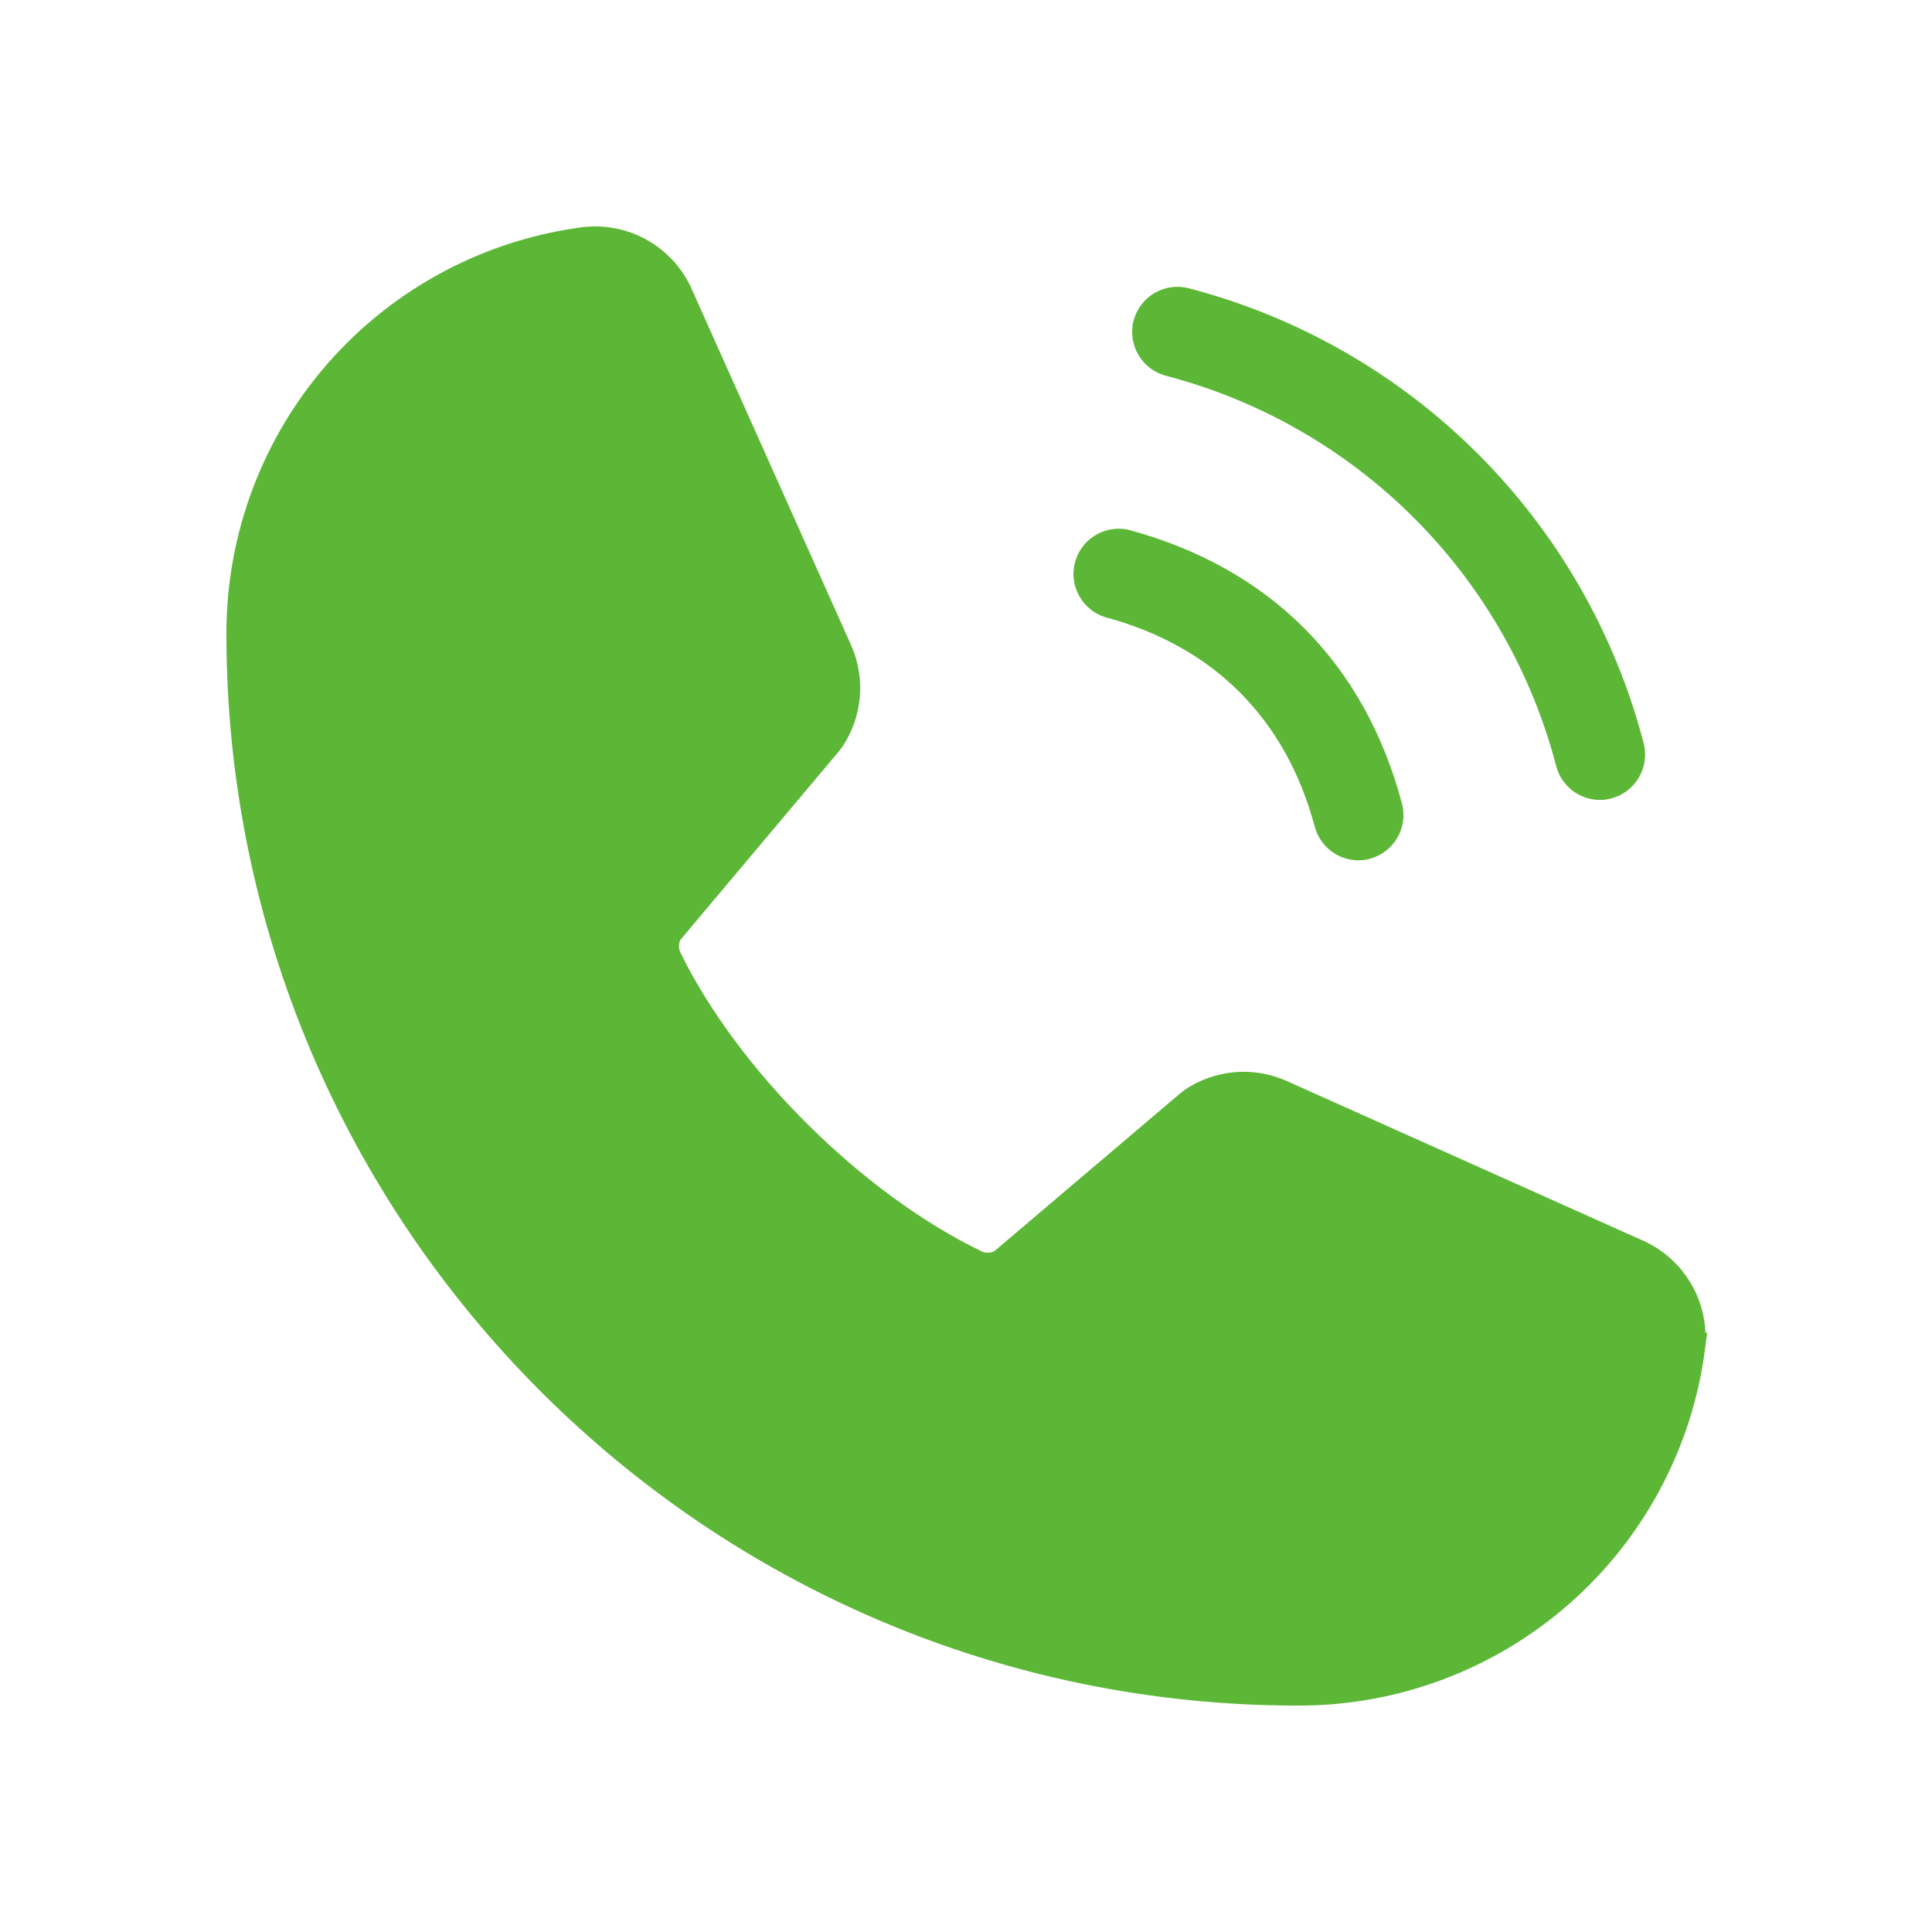 <svg xmlns="http://www.w3.org/2000/svg" fill="none" viewBox="0 0 32 32" height="32" width="32">
<path fill="#5DB737" d="M19.017 5.375C19.051 5.247 19.133 5.137 19.247 5.07C19.361 5.003 19.497 4.983 19.625 5.016C21.395 5.477 23.01 6.402 24.304 7.696C25.597 8.989 26.522 10.604 26.983 12.375C27.015 12.503 26.996 12.638 26.929 12.752C26.862 12.866 26.753 12.949 26.625 12.982C26.584 12.994 26.542 13 26.5 13C26.389 12.999 26.282 12.962 26.195 12.895C26.108 12.827 26.045 12.732 26.017 12.625C25.6 11.027 24.765 9.57 23.597 8.402C22.43 7.235 20.972 6.4 19.375 5.982C19.247 5.949 19.138 5.866 19.071 5.752C19.004 5.638 18.985 5.503 19.017 5.375ZM18.375 9.982C20.25 10.486 21.514 11.75 22.017 13.625C22.045 13.732 22.108 13.827 22.195 13.895C22.282 13.962 22.389 13.999 22.5 14C22.542 14 22.584 13.994 22.625 13.982C22.753 13.948 22.862 13.864 22.928 13.75C22.995 13.635 23.013 13.499 22.979 13.371C22.379 11.121 20.872 9.621 18.625 9.016C18.5 8.992 18.371 9.016 18.263 9.084C18.155 9.152 18.078 9.258 18.046 9.382C18.014 9.505 18.03 9.636 18.092 9.747C18.153 9.859 18.254 9.943 18.375 9.982ZM27.992 22.322C27.785 23.896 27.012 25.34 25.817 26.385C24.622 27.43 23.087 28.004 21.5 28C11.85 28 4 20.15 4 10.5C3.997 8.913 4.571 7.379 5.616 6.185C6.661 4.991 8.104 4.218 9.678 4.011C10 3.972 10.326 4.038 10.607 4.2C10.889 4.362 11.11 4.611 11.238 4.91L13.875 10.802C13.974 11.031 14.014 11.28 13.992 11.528C13.97 11.776 13.887 12.014 13.75 12.222C13.739 12.239 13.727 12.255 13.715 12.27L11.065 15.421C11.023 15.49 11 15.568 10.996 15.649C10.992 15.729 11.008 15.809 11.043 15.882C12.023 17.889 14.124 19.974 16.154 20.953C16.227 20.988 16.308 21.003 16.388 20.998C16.469 20.994 16.547 20.969 16.616 20.927L19.725 18.287L19.773 18.251C19.981 18.113 20.22 18.03 20.468 18.008C20.716 17.986 20.966 18.027 21.195 18.126L27.098 20.771C27.393 20.899 27.639 21.12 27.8 21.399C27.96 21.679 28.026 22.002 27.989 22.322H27.992ZM26.699 21.682L20.794 19.037C20.722 19.007 20.644 18.994 20.567 19C20.489 19.006 20.414 19.03 20.348 19.071L17.25 21.711L17.204 21.746C16.988 21.89 16.739 21.975 16.481 21.994C16.223 22.014 15.964 21.965 15.73 21.855C13.48 20.768 11.241 18.545 10.155 16.321C10.043 16.089 9.993 15.831 10.01 15.574C10.027 15.317 10.109 15.068 10.25 14.852C10.261 14.835 10.274 14.82 10.286 14.803L12.935 11.653C12.975 11.586 12.998 11.51 13.003 11.432C13.008 11.354 12.995 11.275 12.964 11.204L10.321 5.311C10.284 5.22 10.221 5.141 10.139 5.086C10.057 5.031 9.961 5.001 9.863 5C9.843 4.998 9.822 4.998 9.803 5C8.47 5.176 7.248 5.832 6.364 6.844C5.48 7.856 4.995 9.156 5 10.5C5 19.597 12.402 27 21.5 27C22.844 27.004 24.143 26.519 25.156 25.636C26.168 24.752 26.823 23.529 27 22.197C27.012 22.09 26.988 21.982 26.933 21.889C26.878 21.796 26.795 21.724 26.695 21.682H26.699Z"></path>
<path fill="#5DB737" d="M26.699 21.682L20.794 19.037C20.722 19.007 20.644 18.994 20.567 19C20.489 19.006 20.414 19.03 20.348 19.071L17.25 21.711L17.204 21.746C16.988 21.89 16.739 21.975 16.481 21.994C16.223 22.014 15.964 21.965 15.73 21.855C13.48 20.768 11.241 18.545 10.155 16.321C10.043 16.089 9.993 15.831 10.01 15.574C10.027 15.317 10.109 15.068 10.25 14.852C10.261 14.835 10.274 14.82 10.286 14.803L12.935 11.653C12.975 11.586 12.998 11.51 13.003 11.432C13.008 11.354 12.995 11.275 12.964 11.204L10.321 5.311C10.284 5.22 10.221 5.141 10.139 5.086C10.057 5.031 9.961 5.001 9.863 5C9.843 4.998 9.822 4.998 9.803 5C8.47 5.176 7.248 5.832 6.364 6.844C5.48 7.856 4.995 9.156 5 10.5C5 19.597 12.402 27 21.5 27C22.844 27.004 24.143 26.519 25.156 25.636C26.168 24.752 26.823 23.529 27 22.197C27.012 22.09 26.988 21.982 26.933 21.889C26.878 21.796 26.795 21.724 26.695 21.682H26.699Z"></path>
<path stroke-width="0.5" stroke="#5DB737" d="M19.017 5.375C19.051 5.247 19.133 5.137 19.247 5.07C19.361 5.003 19.497 4.983 19.625 5.016C21.395 5.477 23.01 6.402 24.304 7.696C25.597 8.989 26.522 10.604 26.983 12.375C27.015 12.503 26.996 12.638 26.929 12.752C26.862 12.866 26.753 12.949 26.625 12.982C26.584 12.994 26.542 13 26.5 13C26.389 12.999 26.282 12.962 26.195 12.895C26.108 12.827 26.045 12.732 26.017 12.625C25.6 11.027 24.765 9.57 23.597 8.402C22.43 7.235 20.972 6.4 19.375 5.982C19.247 5.949 19.138 5.866 19.071 5.752C19.004 5.638 18.985 5.503 19.017 5.375ZM18.375 9.982C20.25 10.486 21.514 11.75 22.017 13.625C22.045 13.732 22.108 13.827 22.195 13.895C22.282 13.962 22.389 13.999 22.5 14C22.542 14 22.584 13.994 22.625 13.982C22.753 13.948 22.862 13.864 22.928 13.75C22.995 13.635 23.013 13.499 22.979 13.371C22.379 11.121 20.872 9.621 18.625 9.016C18.5 8.992 18.371 9.016 18.263 9.084C18.155 9.152 18.078 9.258 18.046 9.382C18.014 9.505 18.03 9.636 18.092 9.747C18.153 9.859 18.254 9.943 18.375 9.982ZM27.992 22.322C27.785 23.896 27.012 25.34 25.817 26.385C24.622 27.43 23.087 28.004 21.5 28C11.85 28 4 20.15 4 10.5C3.997 8.913 4.571 7.379 5.616 6.185C6.661 4.991 8.104 4.218 9.678 4.011C10 3.972 10.326 4.038 10.607 4.2C10.889 4.362 11.11 4.611 11.238 4.91L13.875 10.802C13.974 11.031 14.014 11.28 13.992 11.528C13.97 11.776 13.887 12.014 13.75 12.222C13.739 12.239 13.727 12.255 13.715 12.27L11.065 15.421C11.023 15.49 11 15.568 10.996 15.649C10.992 15.729 11.008 15.809 11.043 15.882C12.023 17.889 14.124 19.974 16.154 20.953C16.227 20.988 16.308 21.003 16.388 20.998C16.469 20.994 16.547 20.969 16.616 20.927L19.725 18.287L19.773 18.251C19.981 18.113 20.22 18.03 20.468 18.008C20.716 17.986 20.966 18.027 21.195 18.126L27.098 20.771C27.393 20.899 27.639 21.12 27.8 21.399C27.96 21.679 28.026 22.002 27.989 22.322H27.992ZM26.699 21.682L20.794 19.037C20.722 19.007 20.644 18.994 20.567 19C20.489 19.006 20.414 19.03 20.348 19.071L17.25 21.711L17.204 21.746C16.988 21.89 16.739 21.975 16.481 21.994C16.223 22.014 15.964 21.965 15.73 21.855C13.48 20.768 11.241 18.545 10.155 16.321C10.043 16.089 9.993 15.831 10.01 15.574C10.027 15.317 10.109 15.068 10.25 14.852C10.261 14.835 10.274 14.82 10.286 14.803L12.935 11.653C12.975 11.586 12.998 11.51 13.003 11.432C13.008 11.354 12.995 11.275 12.964 11.204L10.321 5.311C10.284 5.22 10.221 5.141 10.139 5.086C10.057 5.031 9.961 5.001 9.863 5C9.843 4.998 9.822 4.998 9.803 5C8.47 5.176 7.248 5.832 6.364 6.844C5.48 7.856 4.995 9.156 5 10.5C5 19.597 12.402 27 21.5 27C22.844 27.004 24.143 26.519 25.156 25.636C26.168 24.752 26.823 23.529 27 22.197C27.012 22.09 26.988 21.982 26.933 21.889C26.878 21.796 26.795 21.724 26.695 21.682H26.699Z"></path>
<path stroke-width="0.5" stroke="#5DB737" d="M26.699 21.682L20.794 19.037C20.722 19.007 20.644 18.994 20.567 19C20.489 19.006 20.414 19.03 20.348 19.071L17.25 21.711L17.204 21.746C16.988 21.89 16.739 21.975 16.481 21.994C16.223 22.014 15.964 21.965 15.73 21.855C13.48 20.768 11.241 18.545 10.155 16.321C10.043 16.089 9.993 15.831 10.01 15.574C10.027 15.317 10.109 15.068 10.25 14.852C10.261 14.835 10.274 14.82 10.286 14.803L12.935 11.653C12.975 11.586 12.998 11.51 13.003 11.432C13.008 11.354 12.995 11.275 12.964 11.204L10.321 5.311C10.284 5.22 10.221 5.141 10.139 5.086C10.057 5.031 9.961 5.001 9.863 5C9.843 4.998 9.822 4.998 9.803 5C8.47 5.176 7.248 5.832 6.364 6.844C5.48 7.856 4.995 9.156 5 10.5C5 19.597 12.402 27 21.5 27C22.844 27.004 24.143 26.519 25.156 25.636C26.168 24.752 26.823 23.529 27 22.197C27.012 22.09 26.988 21.982 26.933 21.889C26.878 21.796 26.795 21.724 26.695 21.682H26.699Z"></path>
</svg>

